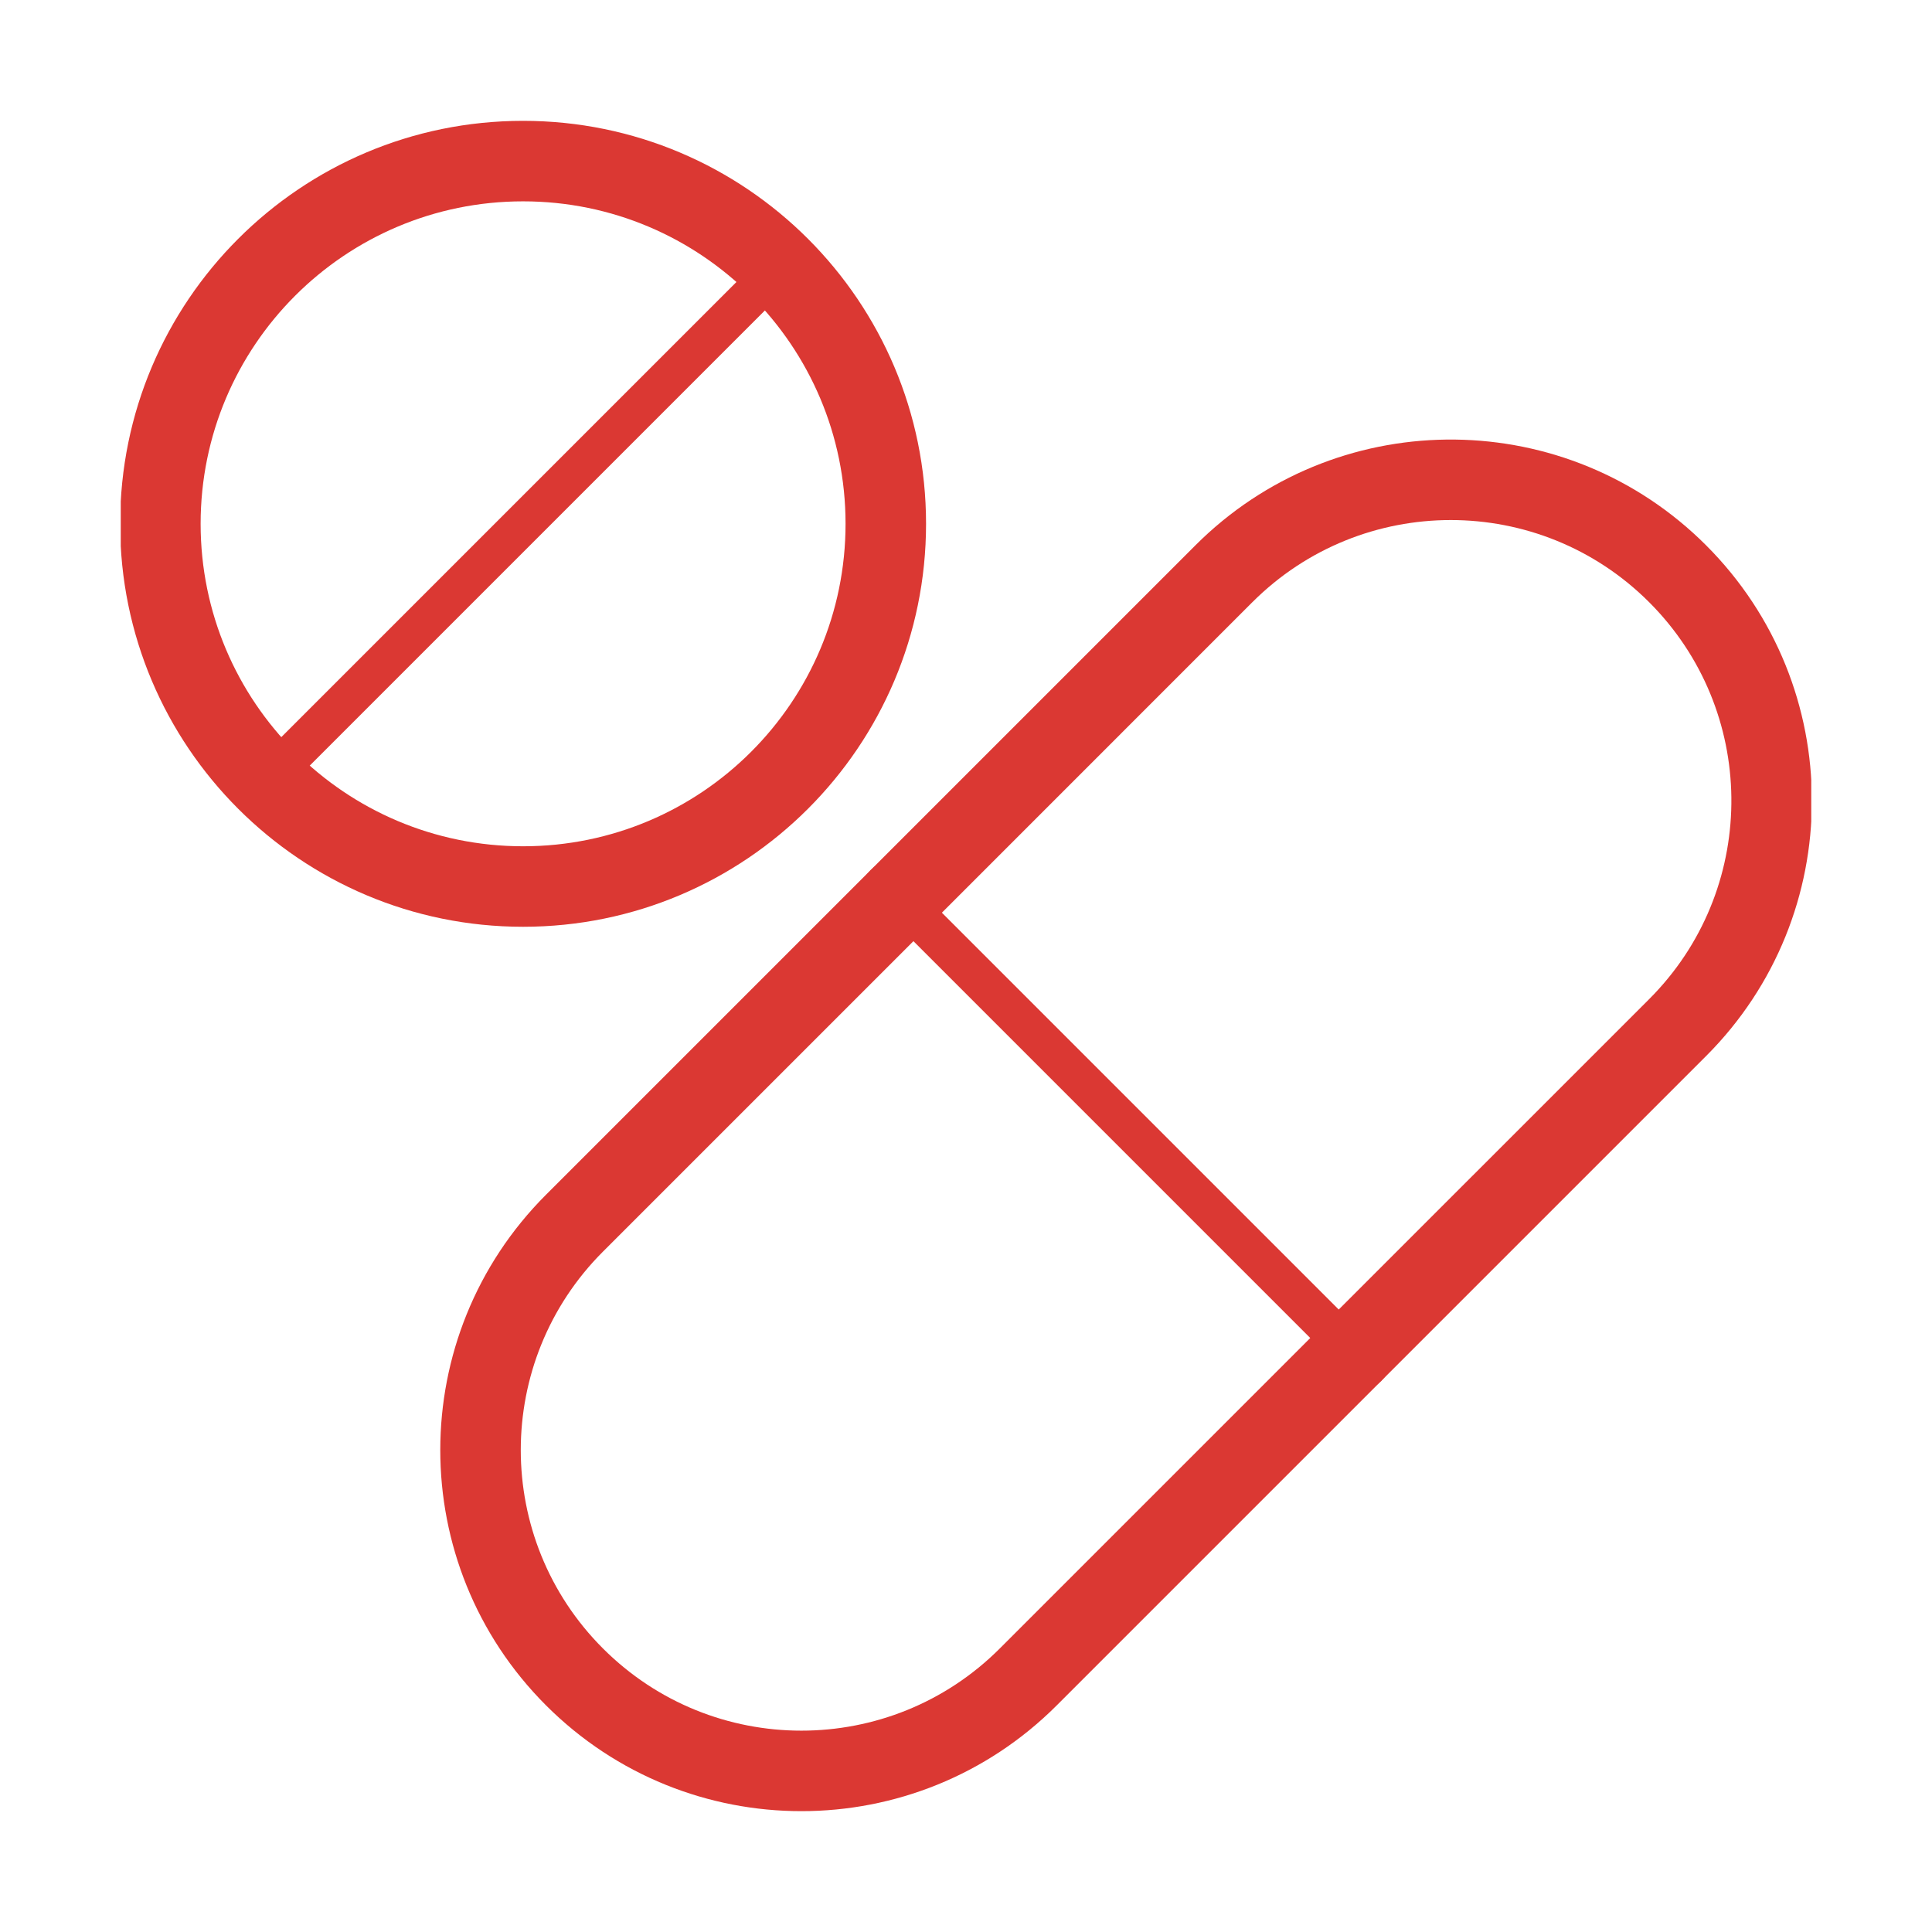 <?xml version="1.0" encoding="UTF-8"?> <svg xmlns="http://www.w3.org/2000/svg" width="192" height="192" viewBox="0 0 192 192" fill="none"><g clip-path="url(#clip0_470_7833)"><path d="M119.462 53.546C133.522 40.182 155.756 40.398 169.551 54.193C183.566 68.208 183.566 90.931 169.551 104.947L137.285 137.212C135.722 138.774 133.189 138.774 131.627 137.212C130.065 135.65 130.066 133.118 131.627 131.556L163.894 99.29L164.397 98.774C174.783 87.848 174.615 70.57 163.894 59.849C153.004 48.959 135.347 48.96 124.455 59.85L124.454 59.849L92.189 92.118C90.627 93.679 88.095 93.679 86.533 92.118C84.971 90.556 84.971 88.022 86.533 86.46L118.799 54.193L119.462 53.546Z" fill="#DB3833"></path><path d="M86.533 86.46C88.095 84.898 90.627 84.899 92.189 86.461C93.751 88.023 93.751 90.556 92.189 92.118L59.922 124.384C49.032 135.275 49.031 152.932 59.921 163.822C70.812 174.714 88.47 174.713 99.359 163.822L131.627 131.556C133.189 129.994 135.722 129.994 137.284 131.556C138.846 133.118 138.847 135.65 137.285 137.212L105.017 169.479C91.002 183.495 68.28 183.495 54.265 169.479C40.25 155.465 40.251 132.743 54.265 118.727L86.533 86.46Z" fill="#DB3833"></path><path d="M84.03 52.055C84.03 34.357 69.682 20.009 51.983 20.009C34.285 20.009 19.938 34.357 19.938 52.055C19.938 69.754 34.285 84.102 51.983 84.102C69.682 84.102 84.03 69.754 84.03 52.055ZM92.03 52.055C92.03 74.172 74.1 92.102 51.983 92.102C29.867 92.102 11.938 74.172 11.938 52.055C11.938 29.938 29.867 12.009 51.983 12.009C74.1 12.009 92.03 29.938 92.03 52.055Z" fill="#DB3833"></path><path d="M75.433 25.779C76.214 24.997 77.48 24.997 78.261 25.779C79.042 26.559 79.042 27.826 78.261 28.607L28.535 78.333C27.754 79.114 26.488 79.114 25.707 78.333C24.926 77.552 24.926 76.286 25.707 75.505L75.433 25.779Z" fill="#DB3833"></path><path d="M87.947 87.875C88.728 87.094 89.994 87.094 90.775 87.875L135.87 132.97C136.652 133.751 136.652 135.018 135.87 135.799C135.089 136.58 133.822 136.58 133.041 135.799L87.947 90.703C87.166 89.922 87.166 88.656 87.947 87.875Z" fill="#DB3833"></path></g><defs><clipPath id="clip0_470_7833"><rect width="168" height="168" fill="white" transform="translate(12 12)"></rect></clipPath></defs></svg> 